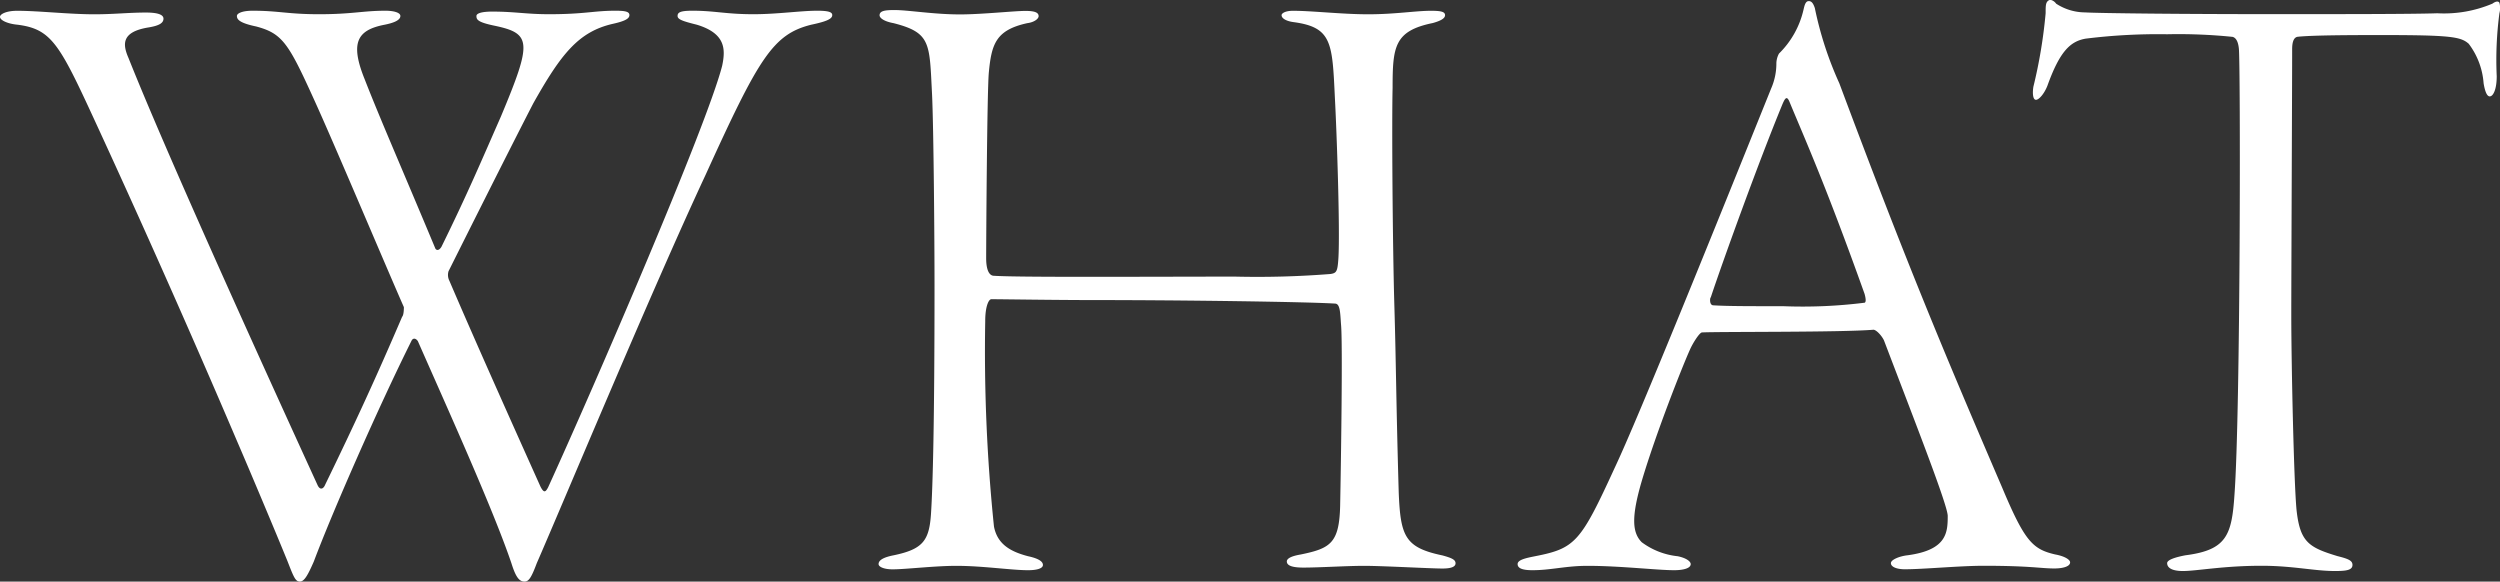 <svg xmlns="http://www.w3.org/2000/svg" width="185.884" height="43.242" viewBox="0 0 185.884 43.242">
  <rect x="0" y="0" width="185.884" height="43.242" fill="#333333" stroke="none"/>
  <path id="パス_890" data-name="パス 890" d="M-187.265-40.82c0,.26.585.52,1.3.585,2.535.325,3.12,1.43,5.785,7.215,3.12,6.76,6.955,15.34,10.53,23.725.845,1.95,2.925,6.89,3.77,8.97.455,1.17.585,1.495.91,1.495s.585-.455,1.04-1.495c1.365-3.64,4.81-11.5,7.28-16.445.13-.2.325-.13.455.065,2.145,4.875,5.59,12.48,6.955,16.51.325,1.04.585,1.365.975,1.365.325,0,.52-.325.91-1.365,2.015-4.615,8.515-20.215,12.545-28.86,3.965-8.71,5.005-10.465,7.865-11.18,1.235-.26,1.56-.455,1.56-.715,0-.195-.195-.325-1.105-.325-1.235,0-2.99.26-4.745.26-2.08,0-2.86-.26-4.55-.26-.91,0-1.1.13-1.1.39s.39.39,1.43.65c2.145.65,2.145,1.82,1.885,3.055-1.17,4.55-9.555,23.92-12.935,31.33-.2.39-.325.455-.585-.065-2.275-5.07-4.81-10.725-6.76-15.275a.962.962,0,0,1-.065-.715c.65-1.3,4.42-8.84,6.3-12.48,2.08-3.705,3.38-5.33,5.915-5.915.91-.2,1.235-.39,1.235-.65s-.325-.325-1.04-.325c-1.625,0-2.275.26-4.94.26-1.69,0-2.535-.195-4.225-.195-.78,0-1.17.13-1.17.325,0,.26.065.455,1.3.715,2.8.585,2.86,1.17.52,6.76-1.43,3.25-2.47,5.72-4.42,9.685-.195.325-.39.26-.455.13-2.47-5.915-4.1-9.62-5.265-12.61-1.1-2.73-.52-3.64,1.495-4.03.65-.13,1.17-.325,1.17-.65,0-.26-.52-.39-1.105-.39-1.69,0-2.47.26-4.94.26-2.34,0-2.99-.26-4.94-.26-.78,0-1.17.195-1.17.39,0,.26.195.52,1.43.78,1.95.52,2.4,1.235,4.29,5.4,1.43,3.12,5.46,12.675,6.695,15.47,0,.065,0,.585-.13.715-1.95,4.55-3.51,7.93-5.72,12.48-.13.325-.39.455-.585,0-4.55-9.945-11.245-24.7-14.04-31.72-.455-1.04-.52-1.95,1.5-2.275.78-.13,1.1-.325,1.1-.65,0-.26-.325-.455-1.3-.455-1.3,0-2.4.13-3.835.13-1.885,0-4.16-.26-5.72-.26C-186.81-41.275-187.265-41.015-187.265-40.82ZM-117.78-20.8c0,10.2-.13,14.885-.26,16.9s-.585,2.665-2.8,3.12c-.65.13-1.1.325-1.1.65,0,.2.39.39,1.04.39.975,0,3.12-.26,4.745-.26,1.95,0,4.1.325,5.33.325.65,0,1.105-.13,1.105-.39,0-.2-.195-.455-1.105-.65-1.235-.325-2.275-.845-2.535-2.21a126.947,126.947,0,0,1-.65-15.275c0-1.1.26-1.625.455-1.625.78,0,4.745.065,7.8.065,6.37,0,15.665.13,17.745.26.39,0,.39.65.455,1.56.13,1.3,0,10.14-.065,13.455-.065,2.795-.715,3.185-2.925,3.64-.78.13-1.04.325-1.04.52,0,.325.455.455,1.235.455C-89.18.13-87.1,0-85.865,0c1.43,0,4.94.2,5.85.2q.975,0,.975-.39c0-.26-.26-.39-.975-.585-2.795-.585-3.12-1.43-3.25-4.68-.195-6.76-.195-9.49-.325-13.91-.13-4.485-.195-13.585-.13-16.185,0-3.055.13-4.225,2.99-4.81.715-.2.91-.39.91-.585,0-.26-.325-.325-1.04-.325-1.17,0-2.665.26-4.68.26-1.95,0-4.16-.26-5.59-.26-.585,0-.845.195-.845.325,0,.26.39.455.91.52,2.86.39,2.86,1.56,3.055,5.655.13,2.405.39,9.75.26,11.9-.065.975-.13,1.1-.585,1.17a69.18,69.18,0,0,1-7.085.195c-6.435,0-16.185.065-18-.065-.39-.065-.52-.65-.52-1.3,0-1.235.065-12.22.195-13.78.2-2.145.52-3.185,2.86-3.7.52-.065.845-.325.845-.52,0-.26-.26-.39-.975-.39-.845,0-3.25.26-4.875.26-1.95,0-3.835-.325-4.875-.325-.715,0-1.1.065-1.1.39,0,.2.325.455,1.04.585,2.8.715,2.665,1.495,2.86,5.265C-117.845-32.63-117.78-24.18-117.78-20.8Zm65-21.19c-.26,0-.325.39-.39.65a6.638,6.638,0,0,1-1.82,3.25,1.58,1.58,0,0,0-.195.715,4.629,4.629,0,0,1-.39,1.885c-4.03,10.01-9.88,24.505-11.635,28.21-2.535,5.525-2.925,5.98-5.915,6.565-.65.13-1.3.26-1.3.585s.39.455,1.105.455C-71.955.325-70.85,0-69.225,0c2.405,0,5.2.325,6.435.325.65,0,1.235-.13,1.235-.455,0-.195-.325-.455-.975-.585a5.409,5.409,0,0,1-2.665-1.04c-.715-.715-.78-1.885,0-4.55,1.04-3.51,2.99-8.45,3.575-9.75.195-.455.715-1.3.91-1.3,1.43-.065,10.335,0,12.74-.2.195,0,.585.39.78.78,2.4,6.3,4.745,12.285,4.745,13.065,0,1.235-.065,2.535-2.99,2.925-.585.065-1.235.325-1.235.585s.39.455,1.04.455c1.365,0,4.1-.26,5.85-.26,3.51,0,4.225.2,5.265.2.585,0,1.17-.13,1.17-.455,0-.195-.39-.455-1.1-.585-1.69-.39-2.275-.975-3.965-5.005C-42.77-15.99-45.5-22.49-50.505-35.88a26.2,26.2,0,0,1-1.82-5.59C-52.455-41.86-52.585-41.99-52.78-41.99Zm4.16,22.425a36.883,36.883,0,0,1-6.045.26c-2.47,0-4.16,0-5.2-.065-.325,0-.26-.585-.2-.585.91-2.73,3.51-9.945,5.33-14.365.195-.455.325-.65.52-.195,1.1,2.665,2.665,6.11,5.59,14.3C-48.555-19.955-48.49-19.63-48.62-19.565ZM-26.13-.2c0,.325.325.585,1.17.585,1.04,0,2.99-.39,5.85-.39,2.34,0,3.9.39,5.46.39.845,0,1.3-.065,1.3-.455,0-.325-.325-.455-1.105-.65-2.145-.65-2.795-1.04-3.055-3.445-.195-2.015-.39-10.855-.39-14.56,0-2.6.065-17.355.065-19.7,0-.39.065-.845.39-.91,1.105-.13,4.55-.13,6.305-.13,5.135,0,5.85.13,6.435.65A5.526,5.526,0,0,1-2.6-35.88c.065.39.195.975.455.975s.52-.52.52-1.5a26.473,26.473,0,0,1,.2-4.68,1.49,1.49,0,0,0,0-.78c-.065-.13-.26-.13-.52.065a9.258,9.258,0,0,1-4.1.715c-1.885.065-7.28.065-12.22.065-6.695,0-12.87-.065-13.975-.13a3.979,3.979,0,0,1-2.145-.65c-.13-.195-.39-.325-.52-.26-.26.13-.26.39-.26.975a36.748,36.748,0,0,1-.91,5.46c-.065.39-.065.975.195.975.195,0,.585-.39.845-1.04.91-2.535,1.69-3.315,2.86-3.51a43.662,43.662,0,0,1,6.045-.325,39.553,39.553,0,0,1,4.875.195c.2.065.39.26.455.845.13.975.13,27.04-.325,33.215-.2,2.99-.585,4.095-3.64,4.485C-25.48-.65-26.13-.455-26.13-.2Z" transform="translate(187.265 42.072)" fill="#fff"/>
</svg>
